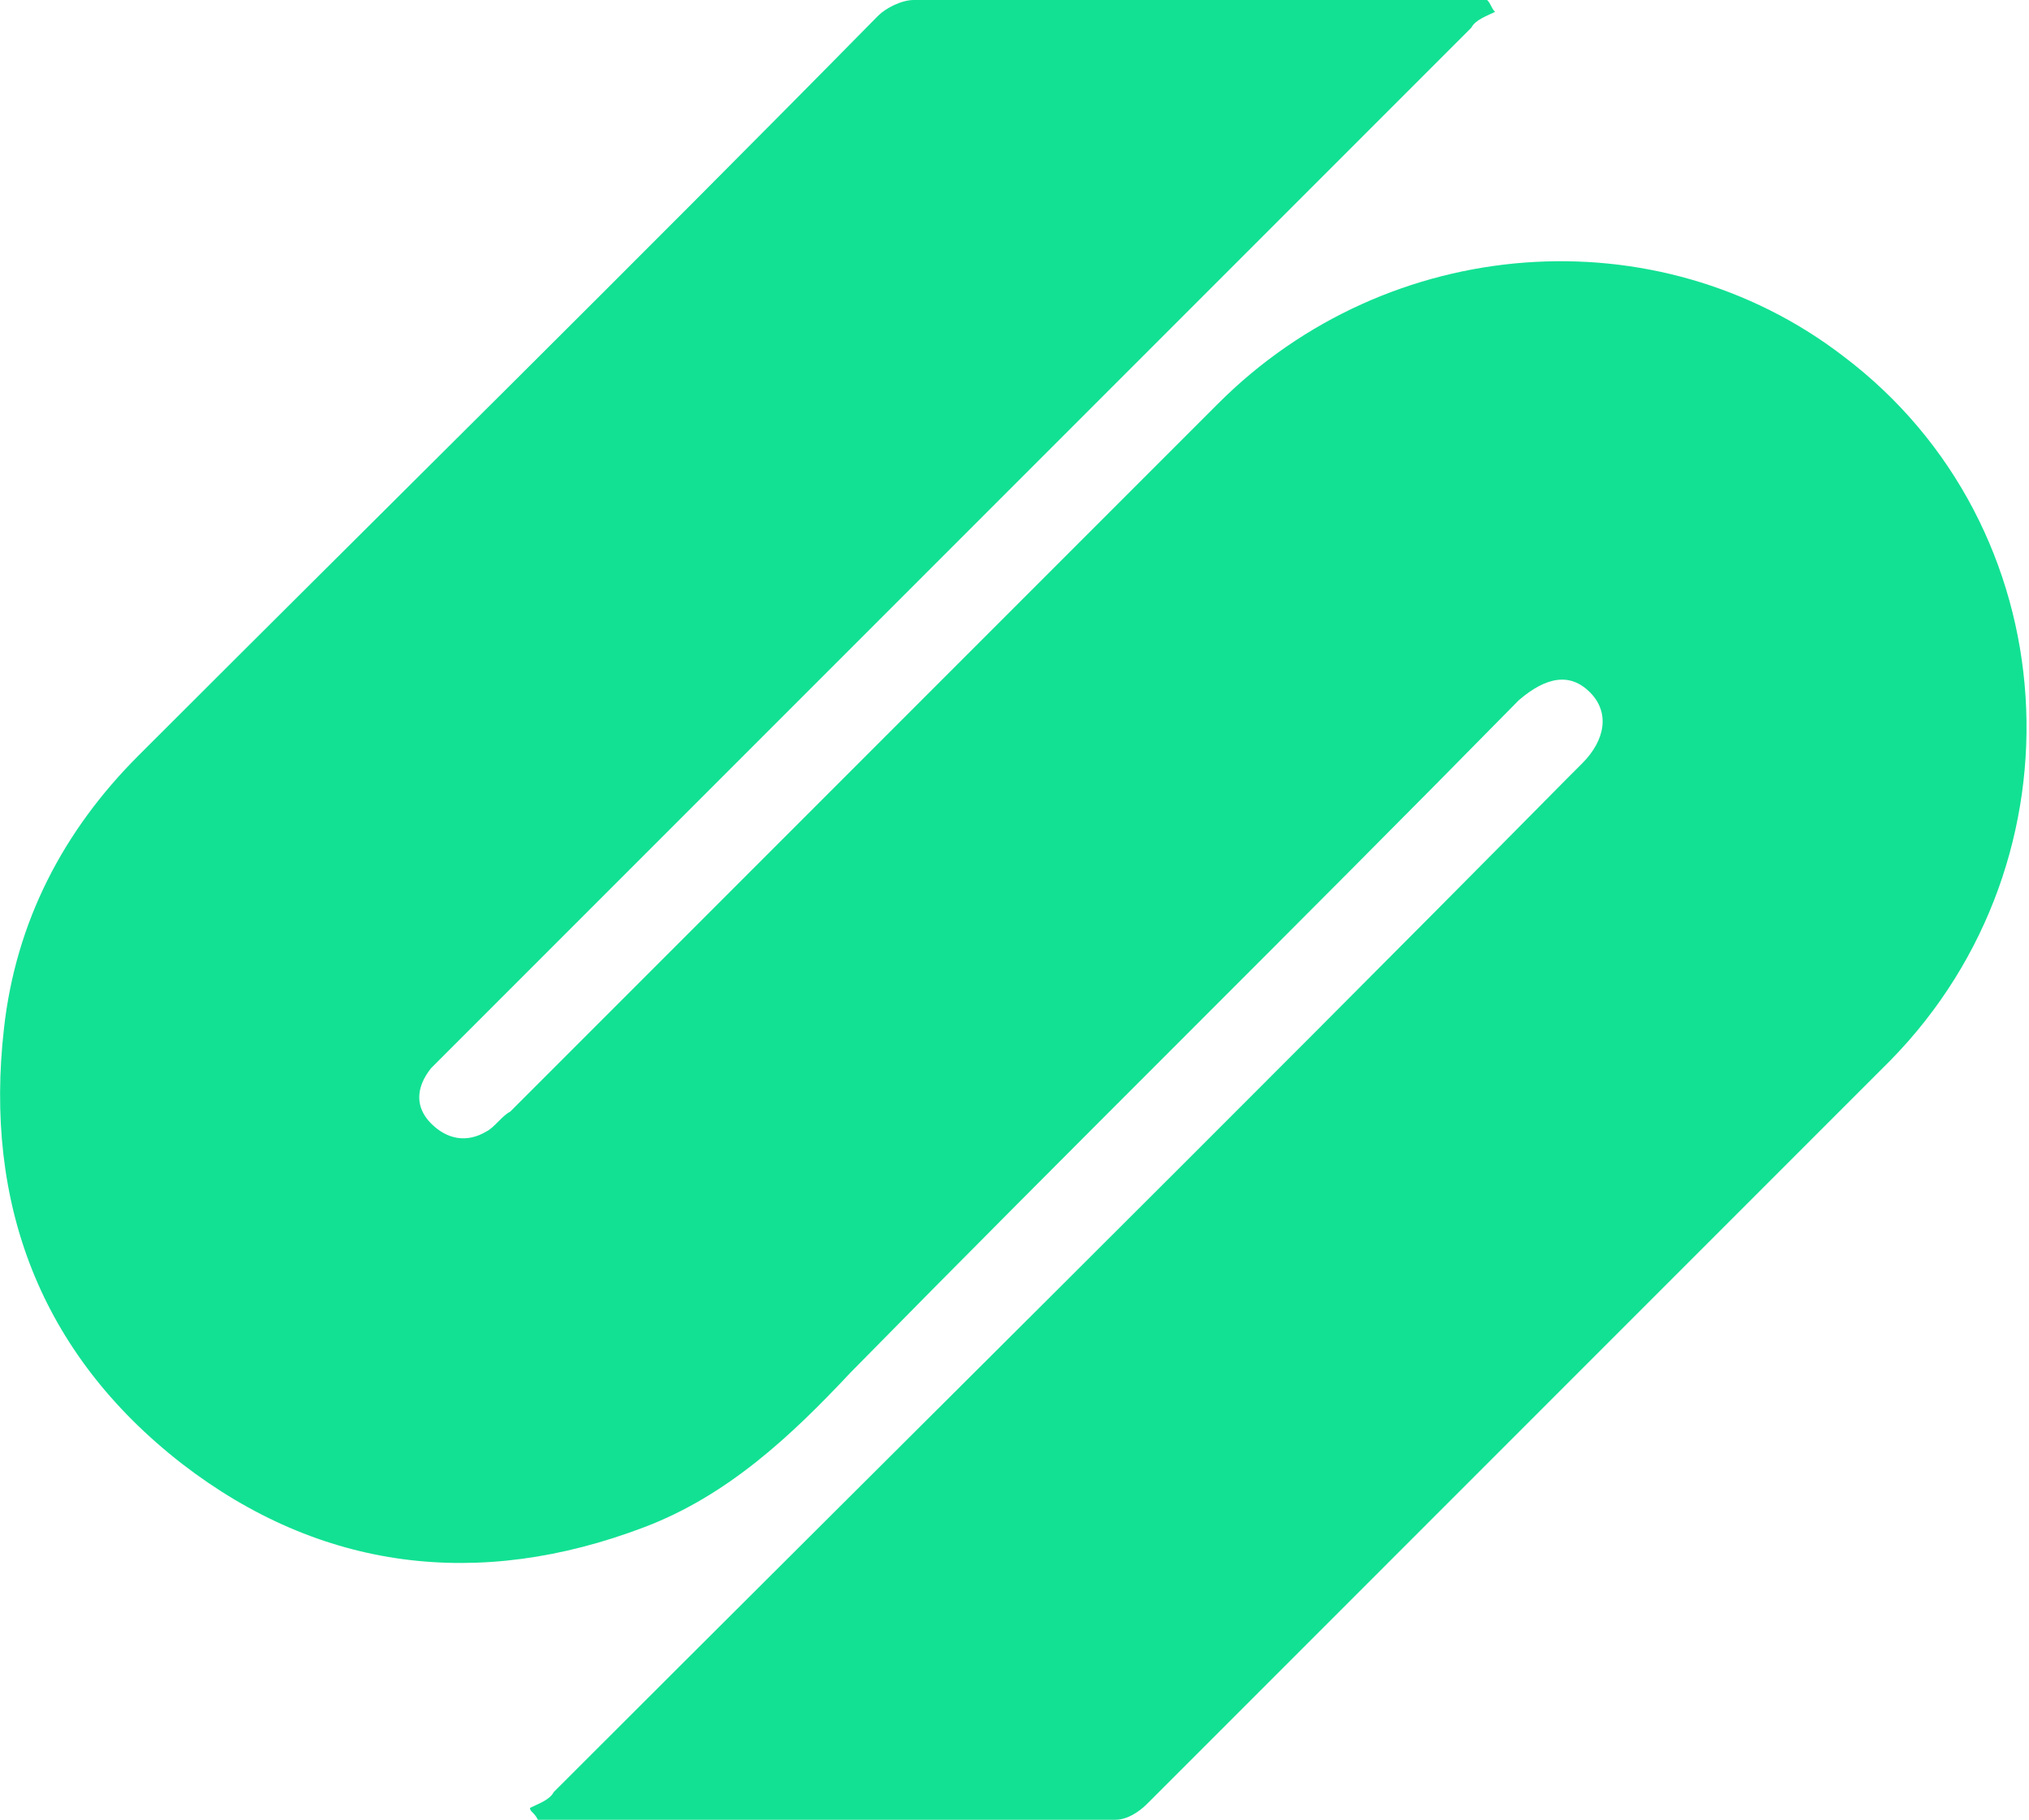 <?xml version="1.0" encoding="utf-8"?>
<!-- Generator: Adobe Illustrator 24.1.2, SVG Export Plug-In . SVG Version: 6.00 Build 0)  -->
<svg version="1.1" id="Layer_1" xmlns="http://www.w3.org/2000/svg" xmlns:xlink="http://www.w3.org/1999/xlink" x="0px" y="0px"
	 viewBox="0 0 51.3 46" style="enable-background:new 0 0 51.3 46;" xml:space="preserve">
<style type="text/css">
	.st0{fill:#12E193;}
</style>
<g>
	<path class="st0" d="M13.4,45.7c0.2-0.1,0.5-0.2,0.6-0.4c8.5-8.5,17.1-17,25.6-25.6c0.1-0.1,0.3-0.3,0.4-0.4
		c0.6-0.6,0.7-1.3,0.2-1.8c-0.5-0.5-1.1-0.4-1.8,0.2C32.8,23.4,27.1,29,21.5,34.7c-1.5,1.6-3.1,3.1-5.2,3.9
		c-4.2,1.6-8.2,1.1-11.7-1.6C1,34.2-0.4,30.4,0.1,26c0.3-2.7,1.5-5,3.4-6.9C9.7,12.9,16,6.7,22.2,0.4C22.4,0.2,22.8,0,23.1,0
		c4.7,0,9.5,0,14.2,0c0.1,0,0.2,0,0.3,0c0.1,0.1,0.1,0.2,0.2,0.3c-0.2,0.1-0.5,0.2-0.6,0.4c-8.6,8.6-17.2,17.2-25.8,25.8
		c-0.2,0.2-0.3,0.3-0.5,0.5c-0.4,0.5-0.4,1,0,1.4c0.4,0.4,0.9,0.5,1.4,0.2c0.2-0.1,0.4-0.4,0.6-0.5C19,22,24.9,16.1,30.8,10.2
		C35.1,5.9,41.9,5.4,46.6,9c5.7,4.3,6.2,12.7,1.2,17.8C41.5,33.1,35.3,39.3,29,45.6c-0.2,0.2-0.5,0.4-0.8,0.4c-4.8,0-9.6,0-14.4,0
		c-0.1,0-0.1,0-0.2,0C13.5,45.8,13.4,45.8,13.4,45.7z"/>
</g>
</svg>
